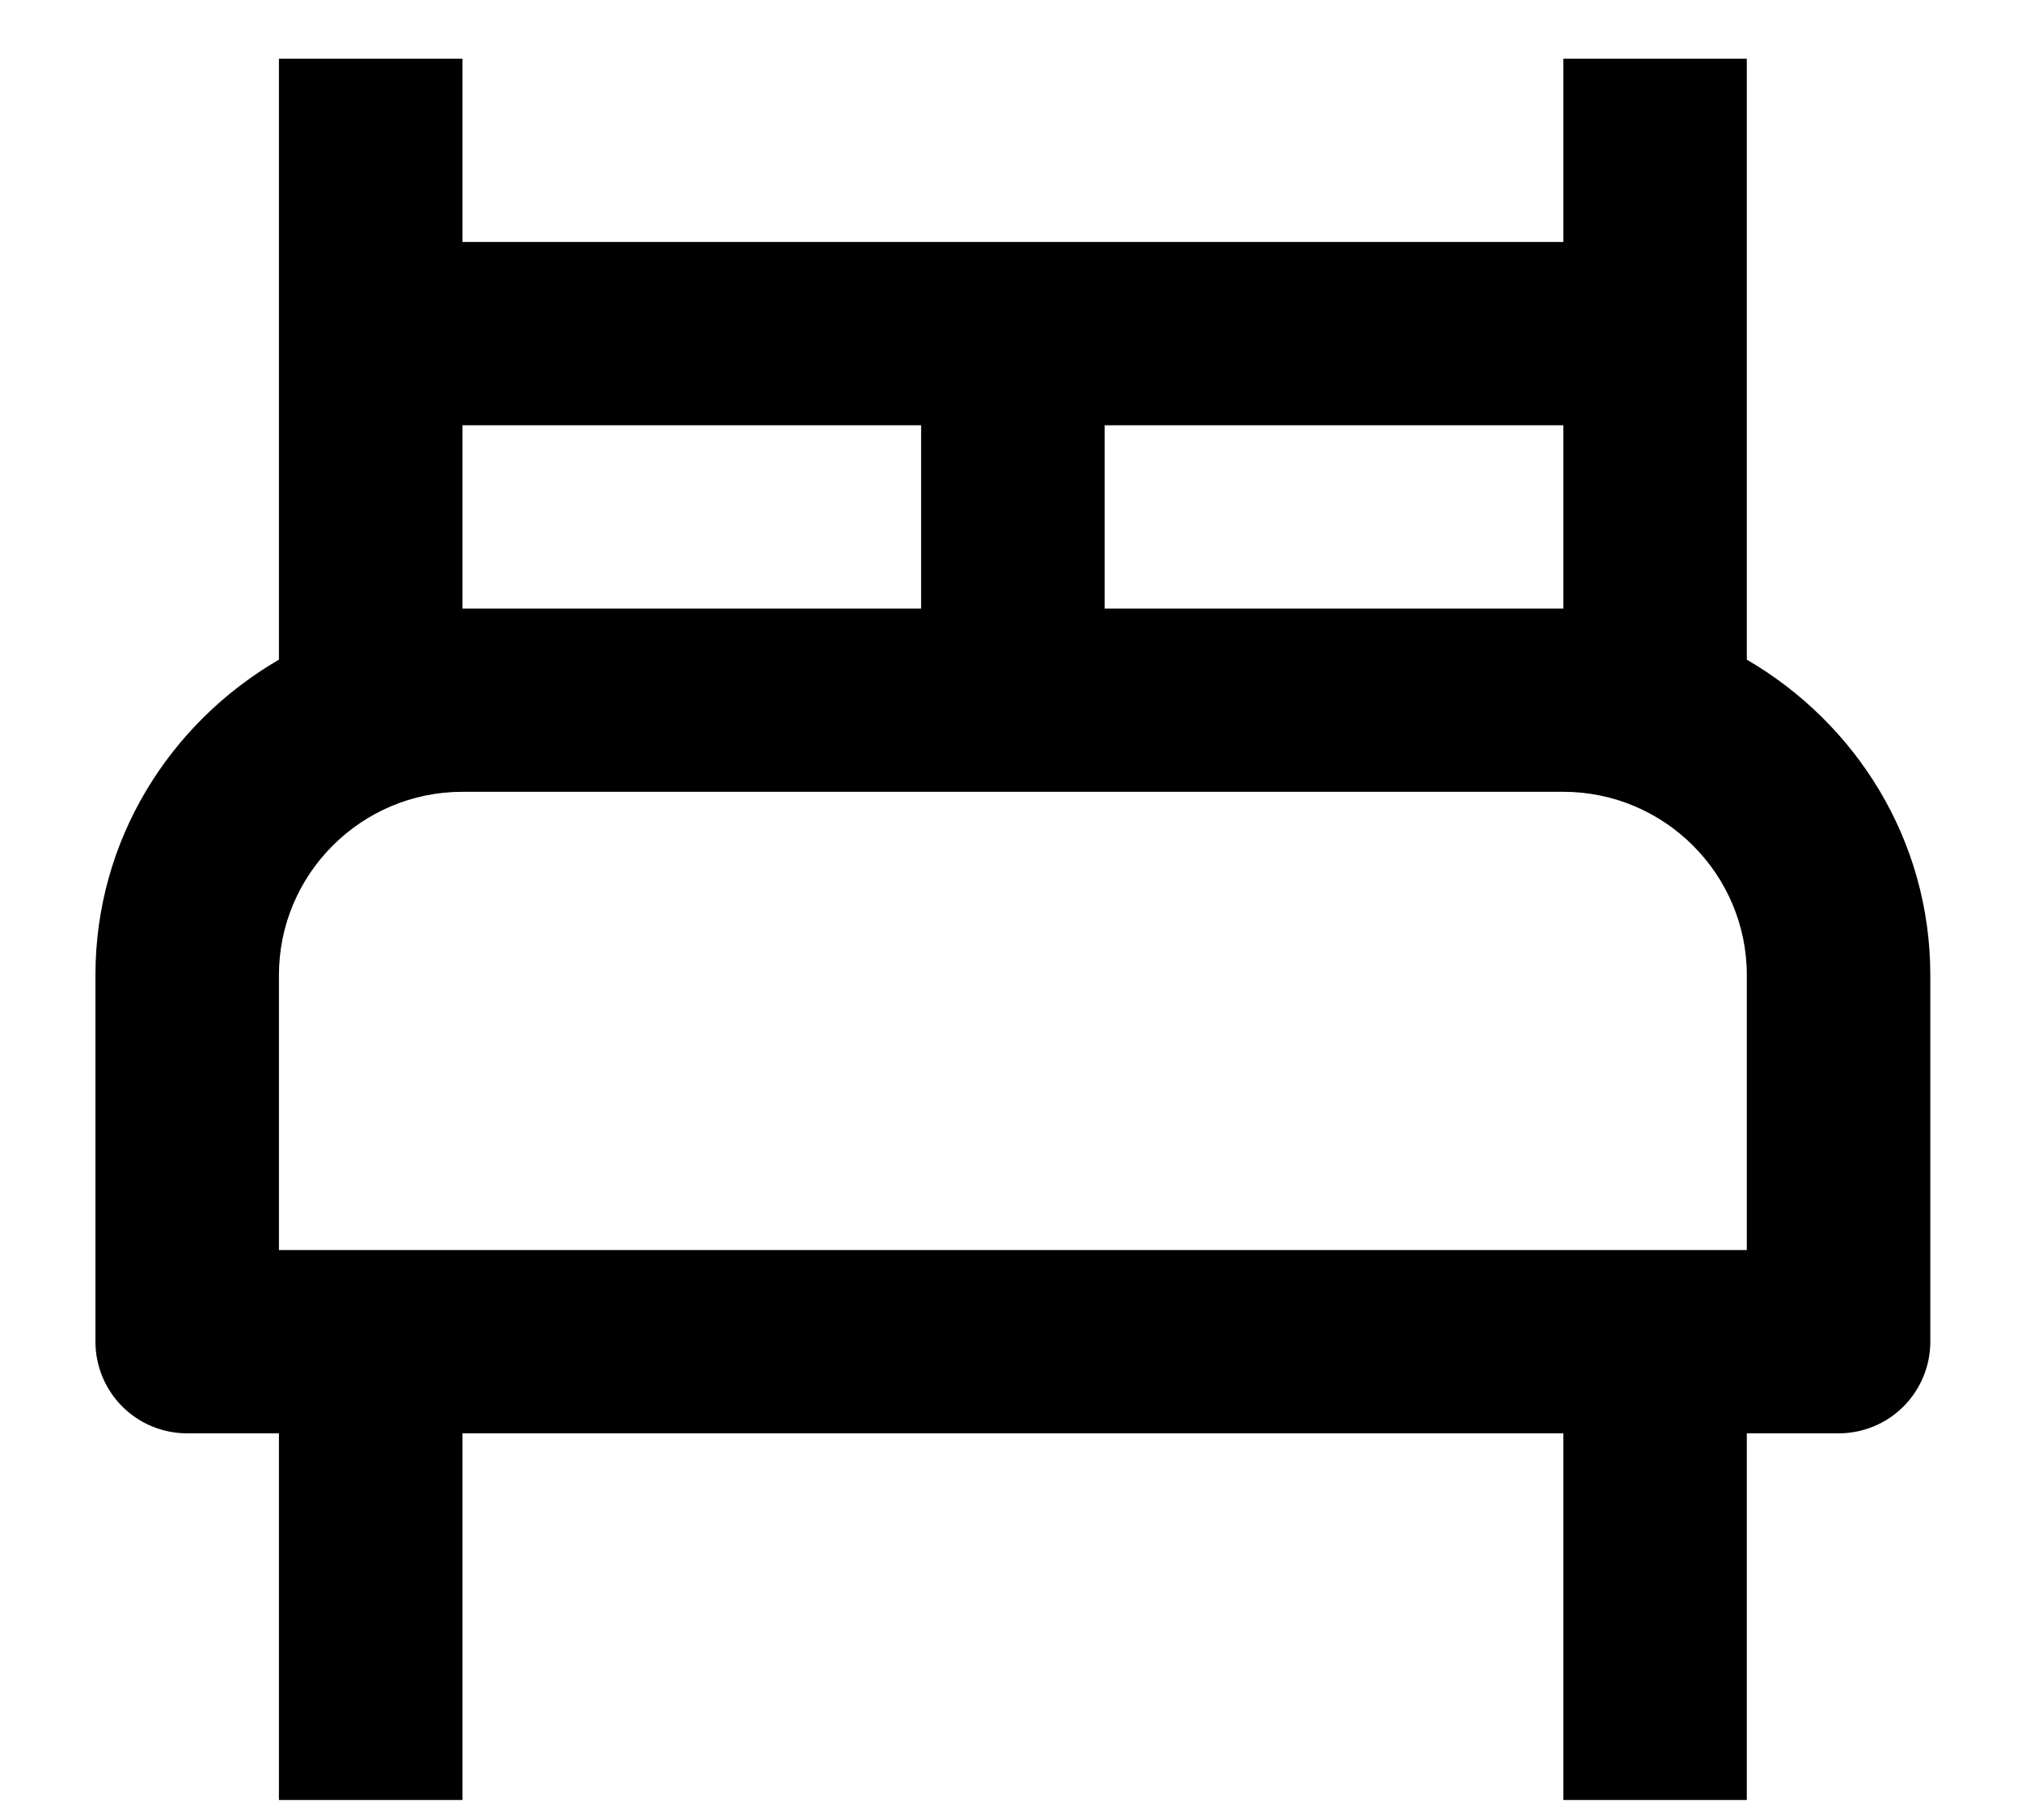 <svg width="20" height="18" viewBox="0 0 20 18" fill="none" xmlns="http://www.w3.org/2000/svg">
<path d="M17.278 6.524V0.581H15.463V2.393H4.574V0.581H2.759V6.524C1.679 7.152 0.944 8.307 0.944 9.644V13.27C0.944 13.51 1.04 13.741 1.21 13.911C1.38 14.081 1.611 14.176 1.852 14.176H2.759V17.802H4.574V14.176H15.463V17.802H17.278V14.176H18.185C18.426 14.176 18.657 14.081 18.827 13.911C18.997 13.741 19.093 13.51 19.093 13.27V9.644C19.093 8.307 18.357 7.152 17.278 6.524ZM15.463 4.206V6.019H10.926V4.206H15.463ZM4.574 4.206H9.111V6.019H4.574V4.206ZM17.278 12.363H2.759V9.644C2.759 8.645 3.573 7.831 4.574 7.831H15.463C16.464 7.831 17.278 8.645 17.278 9.644V12.363Z" fill="black"/>
</svg>
